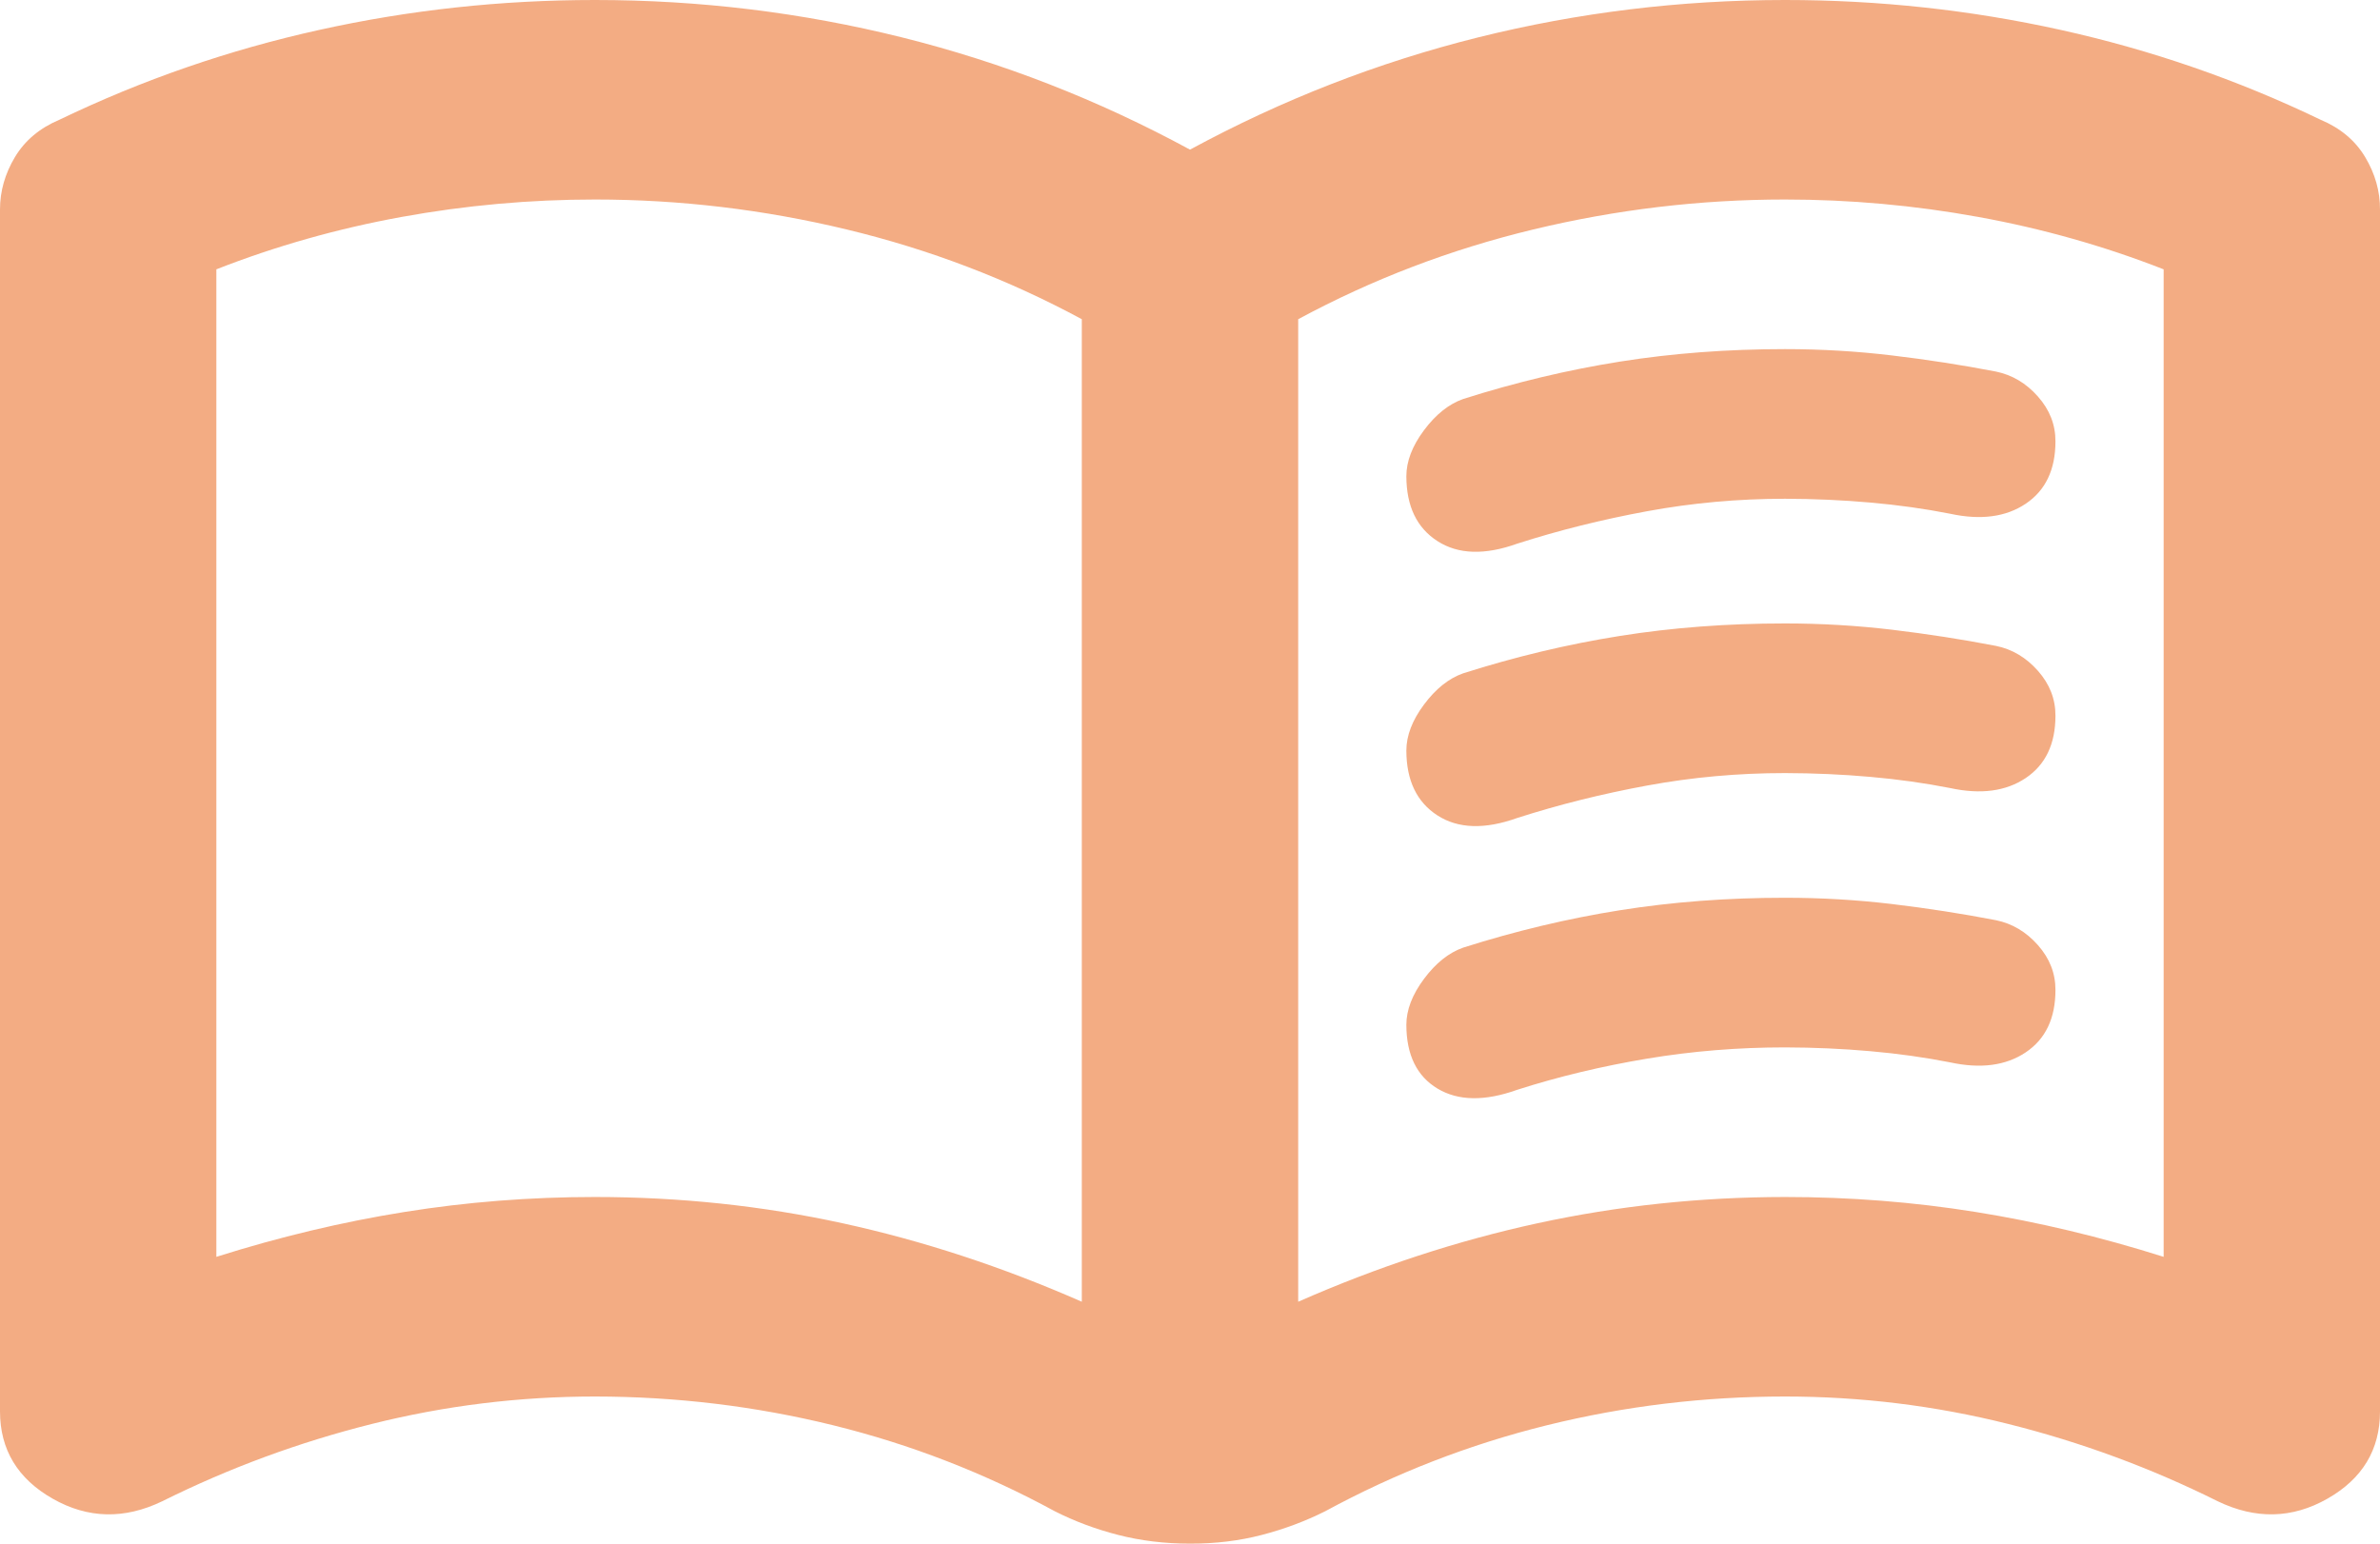 <?xml version="1.0" encoding="UTF-8"?> <svg xmlns="http://www.w3.org/2000/svg" width="74" height="48" viewBox="0 0 74 48" fill="none"><path d="M18.5 37.221C21.135 37.221 23.7 37.493 26.196 38.037C28.692 38.581 31.172 39.395 33.636 40.478V9.926C31.338 8.685 28.899 7.754 26.32 7.134C23.742 6.514 21.135 6.204 18.5 6.204C16.482 6.204 14.477 6.384 12.486 6.746C10.495 7.108 8.575 7.651 6.727 8.375V39.082C8.689 38.462 10.638 37.997 12.573 37.687C14.508 37.376 16.484 37.221 18.5 37.221ZM40.364 40.478C42.83 39.392 45.312 38.579 47.807 38.037C50.303 37.495 52.867 37.223 55.5 37.221C57.518 37.221 59.495 37.376 61.43 37.687C63.365 37.997 65.313 38.462 67.273 39.082V8.375C65.423 7.651 63.502 7.108 61.511 6.746C59.52 6.384 57.516 6.204 55.5 6.204C52.865 6.204 50.258 6.514 47.679 7.134C45.101 7.754 42.662 8.685 40.364 9.926V40.478ZM37 48C36.215 48 35.472 47.91 34.77 47.73C34.068 47.55 33.41 47.304 32.795 46.992C30.609 45.803 28.311 44.912 25.9 44.318C23.489 43.725 21.023 43.427 18.5 43.425C16.145 43.425 13.834 43.709 11.564 44.278C9.295 44.846 7.122 45.648 5.045 46.682C3.868 47.25 2.734 47.224 1.641 46.604C0.549 45.984 0.002 45.079 0 43.89V6.514C0 5.945 0.155 5.402 0.464 4.885C0.774 4.368 1.236 3.981 1.85 3.722C4.429 2.481 7.12 1.551 9.923 0.931C12.726 0.31 15.585 0 18.5 0C21.752 0 24.933 0.388 28.046 1.163C31.159 1.939 34.143 3.102 37 4.653C39.859 3.102 42.845 1.939 45.957 1.163C49.07 0.388 52.251 0 55.5 0C58.415 0 61.274 0.31 64.077 0.931C66.88 1.551 69.571 2.481 72.15 3.722C72.767 3.981 73.23 4.368 73.539 4.885C73.849 5.402 74.002 5.945 74 6.514V43.89C74 45.079 73.454 45.984 72.362 46.604C71.27 47.224 70.134 47.25 68.954 46.682C66.88 45.648 64.709 44.846 62.439 44.278C60.17 43.709 57.857 43.425 55.5 43.425C52.977 43.425 50.511 43.723 48.1 44.318C45.689 44.914 43.391 45.805 41.205 46.992C40.588 47.302 39.93 47.548 39.23 47.73C38.53 47.912 37.787 48.002 37 48ZM43.727 14.811C43.727 14.346 43.91 13.868 44.276 13.378C44.641 12.888 45.047 12.564 45.493 12.407C47.119 11.89 48.745 11.502 50.37 11.244C51.996 10.986 53.706 10.856 55.5 10.856C56.621 10.856 57.729 10.921 58.823 11.052C59.918 11.182 60.996 11.349 62.059 11.554C62.564 11.658 62.999 11.916 63.364 12.33C63.73 12.743 63.911 13.208 63.909 13.725C63.909 14.604 63.601 15.25 62.984 15.664C62.367 16.078 61.583 16.181 60.63 15.974C59.845 15.819 59.018 15.703 58.151 15.627C57.283 15.55 56.399 15.511 55.5 15.509C54.042 15.509 52.613 15.638 51.211 15.897C49.81 16.155 48.464 16.491 47.175 16.905C46.166 17.267 45.34 17.241 44.696 16.827C44.052 16.414 43.73 15.742 43.727 14.811ZM43.727 31.871C43.727 31.405 43.91 30.928 44.276 30.438C44.641 29.948 45.047 29.624 45.493 29.467C47.119 28.95 48.745 28.562 50.37 28.304C51.996 28.045 53.706 27.916 55.5 27.916C56.621 27.916 57.729 27.981 58.823 28.111C59.918 28.242 60.996 28.409 62.059 28.614C62.564 28.717 62.999 28.976 63.364 29.389C63.73 29.803 63.911 30.268 63.909 30.785C63.909 31.664 63.601 32.31 62.984 32.724C62.367 33.137 61.583 33.241 60.63 33.034C59.845 32.879 59.018 32.763 58.151 32.687C57.283 32.61 56.399 32.571 55.5 32.569C54.042 32.569 52.613 32.685 51.211 32.919C49.81 33.153 48.464 33.475 47.175 33.887C46.166 34.249 45.34 34.236 44.696 33.85C44.052 33.463 43.73 32.803 43.727 31.871ZM43.727 23.341C43.727 22.876 43.91 22.398 44.276 21.908C44.641 21.418 45.047 21.094 45.493 20.937C47.119 20.42 48.745 20.032 50.37 19.774C51.996 19.515 53.706 19.386 55.5 19.386C56.621 19.386 57.729 19.451 58.823 19.581C59.918 19.712 60.996 19.879 62.059 20.084C62.564 20.187 62.999 20.446 63.364 20.859C63.73 21.273 63.911 21.738 63.909 22.255C63.909 23.134 63.601 23.78 62.984 24.194C62.367 24.607 61.583 24.711 60.63 24.504C59.845 24.349 59.018 24.233 58.151 24.157C57.283 24.08 56.399 24.041 55.5 24.039C54.042 24.039 52.613 24.168 51.211 24.427C49.81 24.685 48.464 25.021 47.175 25.435C46.166 25.796 45.34 25.771 44.696 25.357C44.052 24.943 43.73 24.271 43.727 23.341Z" fill="#F3AC83"></path></svg> 